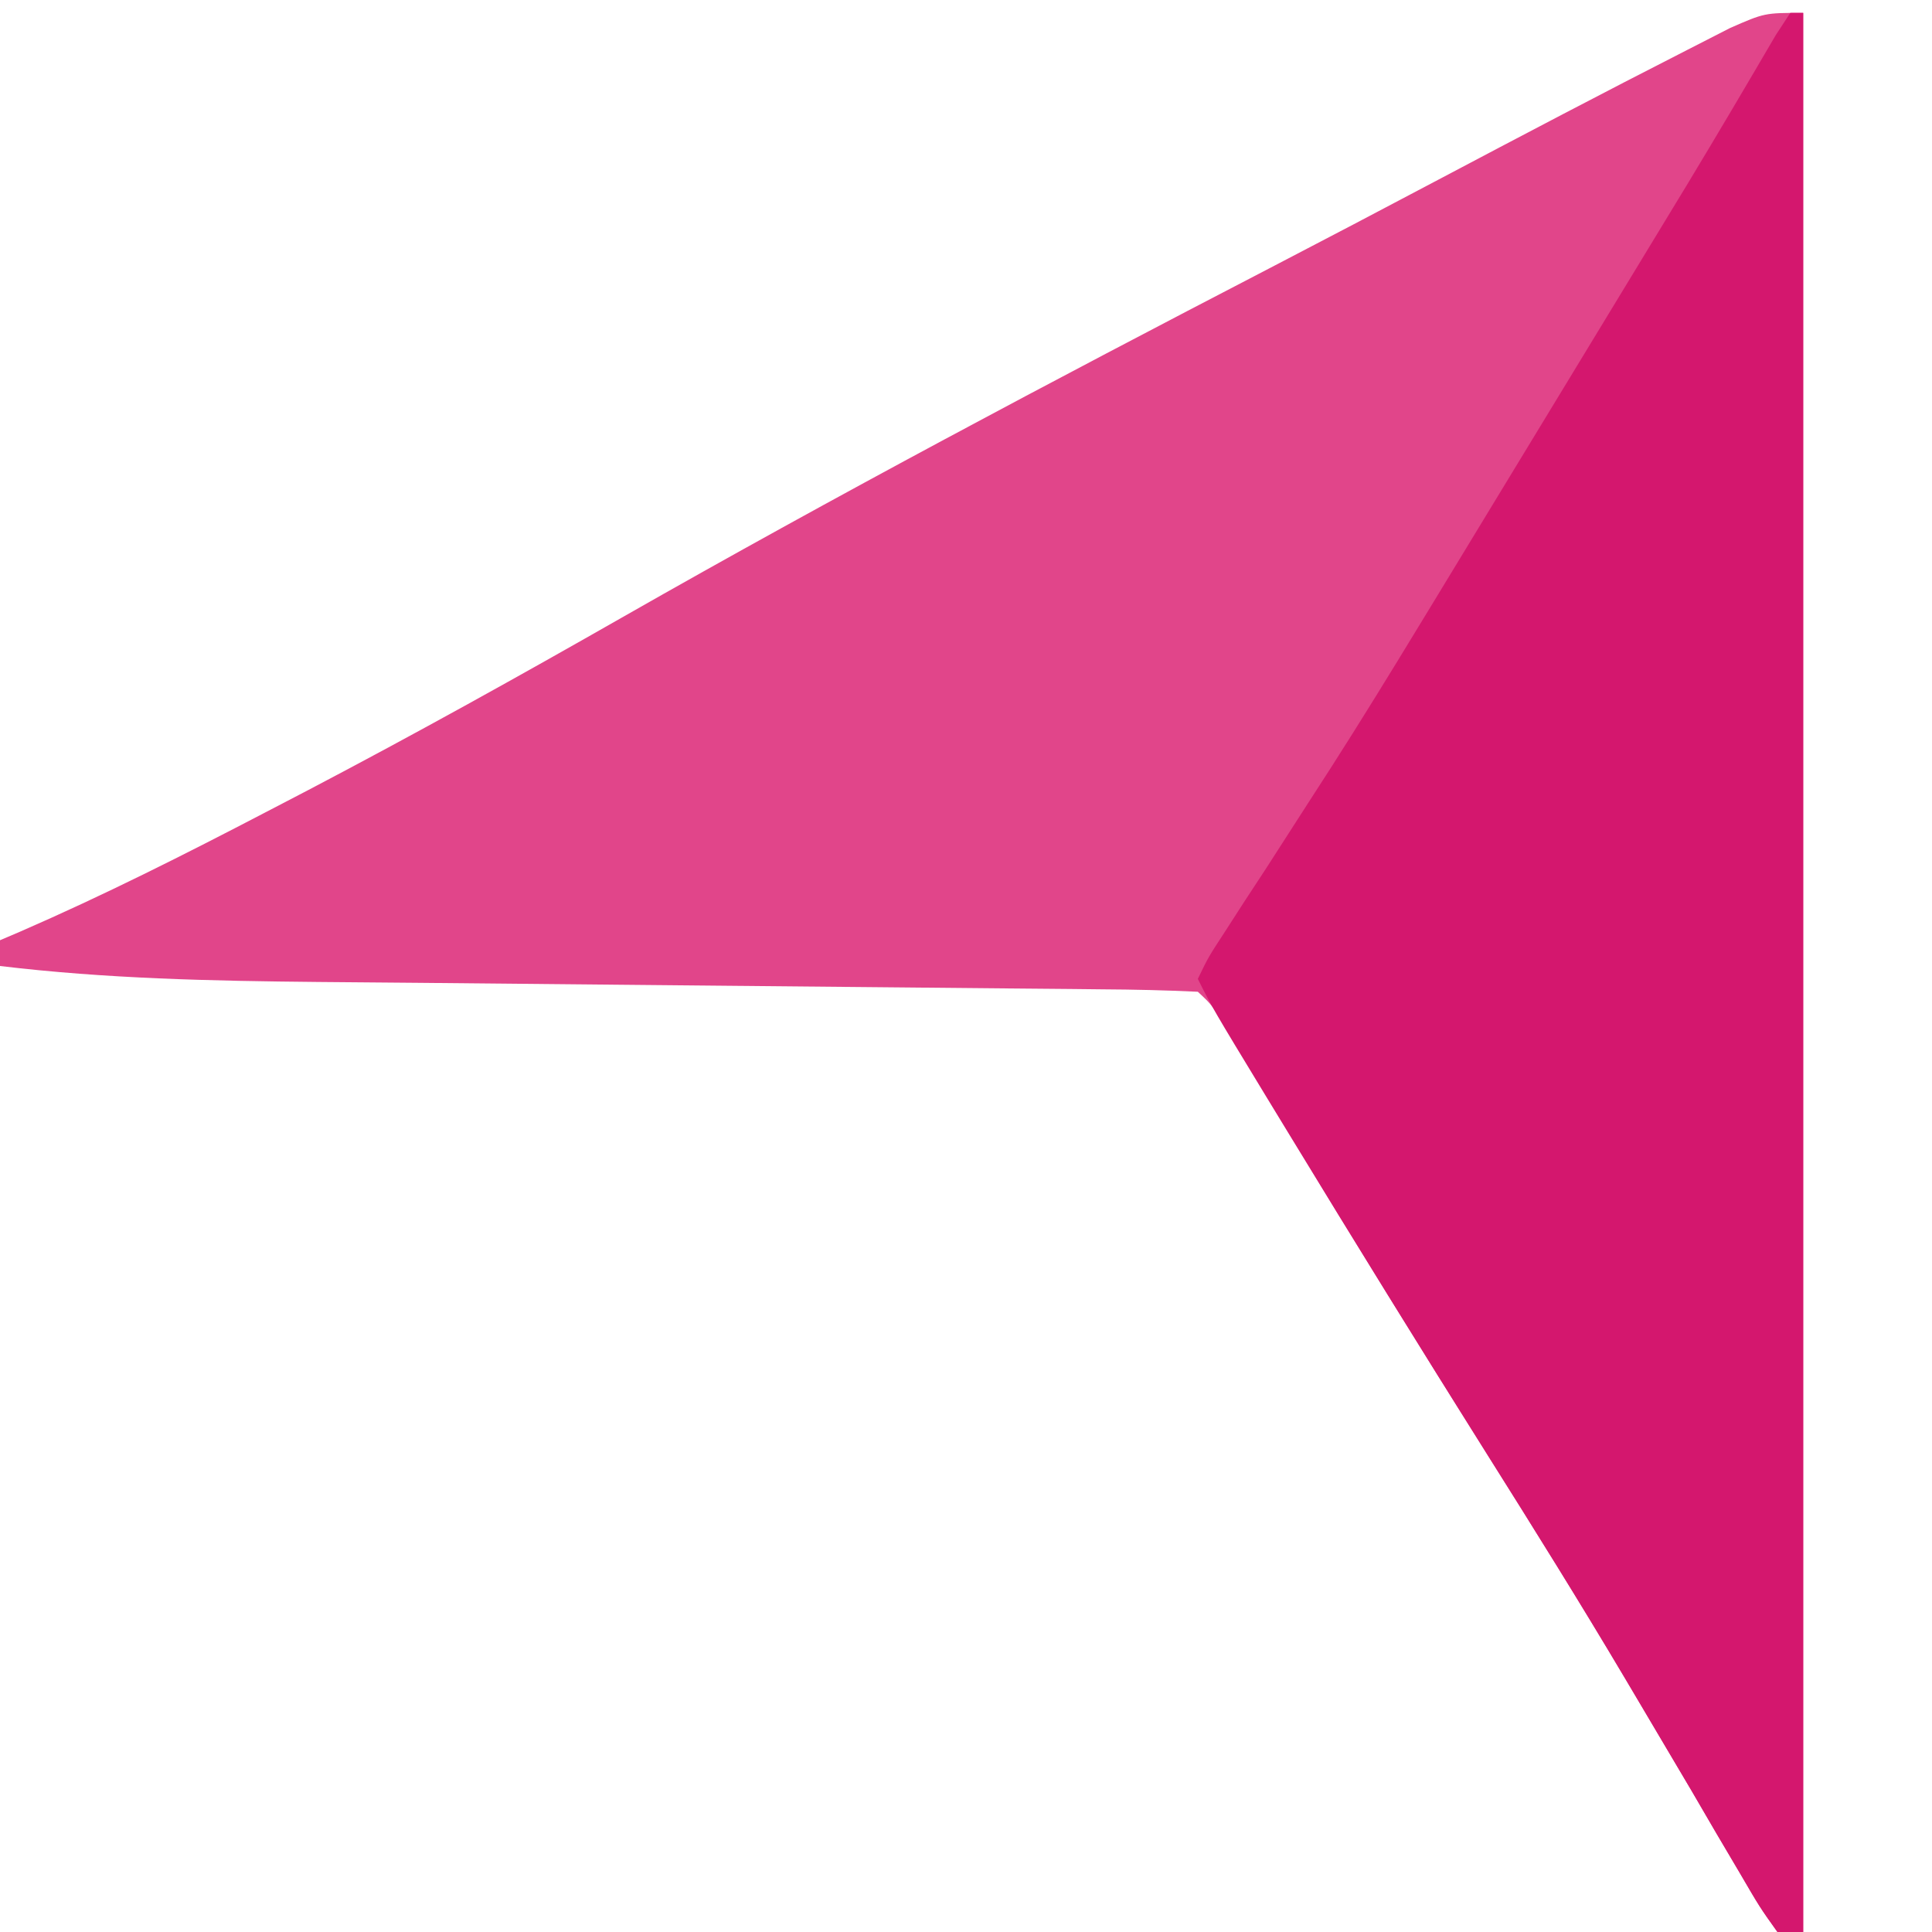 <svg xmlns="http://www.w3.org/2000/svg" width="150" height="150"><path d="M0 0 C0 49.17 0 98.34 0 149 C-0.66 149 -1.32 149 -2 149 C-3.366 147.086 -3.366 147.086 -4.949 144.375 C-5.839 142.868 -5.839 142.868 -6.746 141.332 C-7.387 140.232 -8.028 139.133 -8.688 138 C-10.053 135.689 -11.42 133.379 -12.789 131.07 C-13.139 130.479 -13.489 129.888 -13.85 129.279 C-17.326 123.418 -20.932 117.641 -24.562 111.875 C-30.364 102.651 -36.065 93.372 -41.698 84.044 C-42.249 83.134 -42.799 82.223 -43.367 81.285 C-43.853 80.48 -44.339 79.674 -44.839 78.844 C-45.869 77.057 -45.869 77.057 -47 76 C-49.497 75.88 -51.968 75.825 -54.466 75.811 C-55.249 75.802 -56.031 75.794 -56.837 75.785 C-58.543 75.768 -60.249 75.753 -61.956 75.74 C-64.664 75.719 -67.372 75.692 -70.08 75.663 C-75.845 75.603 -81.61 75.551 -87.375 75.5 C-94.022 75.441 -100.669 75.378 -107.316 75.308 C-109.97 75.282 -112.624 75.261 -115.277 75.24 C-123.564 75.162 -131.76 74.99 -140 74 C-140 73.34 -140 72.68 -140 72 C-139.485 71.78 -138.97 71.56 -138.44 71.334 C-131.942 68.508 -125.656 65.339 -119.375 62.062 C-118.283 61.494 -117.191 60.926 -116.067 60.34 C-107.815 56.014 -99.688 51.496 -91.597 46.879 C-75.105 37.477 -58.333 28.595 -41.484 19.852 C-37.095 17.574 -32.718 15.273 -28.347 12.961 C-21.917 9.562 -15.48 6.177 -9 2.875 C-7.907 2.316 -6.814 1.756 -5.688 1.18 C-3 0 -3 0 0 0 Z " fill="#E1458A" transform="translate(140,1)"></path><path d="M0 0 C0.33 0 0.66 0 1 0 C1 49.17 1 98.34 1 149 C0.34 149 -0.32 149 -1 149 C-2.366 147.086 -2.366 147.086 -3.949 144.375 C-4.839 142.868 -4.839 142.868 -5.746 141.332 C-6.387 140.232 -7.028 139.133 -7.688 138 C-9.053 135.689 -10.42 133.379 -11.789 131.07 C-12.139 130.479 -12.489 129.888 -12.85 129.279 C-16.326 123.418 -19.932 117.641 -23.562 111.875 C-28.725 103.66 -33.831 95.414 -38.875 87.125 C-39.777 85.644 -39.777 85.644 -40.698 84.132 C-44.866 77.268 -44.866 77.268 -46 75 C-45.187 73.314 -45.187 73.314 -43.859 71.281 C-43.372 70.524 -42.884 69.767 -42.382 68.987 C-41.574 67.756 -41.574 67.756 -40.75 66.5 C-39.623 64.749 -38.496 62.998 -37.371 61.246 C-36.8 60.36 -36.229 59.475 -35.64 58.562 C-33.313 54.926 -31.055 51.251 -28.812 47.562 C-28.383 46.857 -27.953 46.151 -27.51 45.424 C-26.005 42.95 -24.503 40.475 -23 38 C-21.955 36.281 -20.911 34.563 -19.866 32.844 C-17.972 29.73 -16.08 26.615 -14.188 23.5 C-13.825 22.903 -13.462 22.306 -13.089 21.691 C-12.377 20.52 -11.666 19.349 -10.955 18.178 C-9.94 16.505 -8.924 14.832 -7.908 13.16 C-5.615 9.362 -3.361 5.542 -1.122 1.713 C-0.752 1.148 -0.382 0.582 0 0 Z " fill="#D4176E" transform="translate(139,1)"></path></svg>